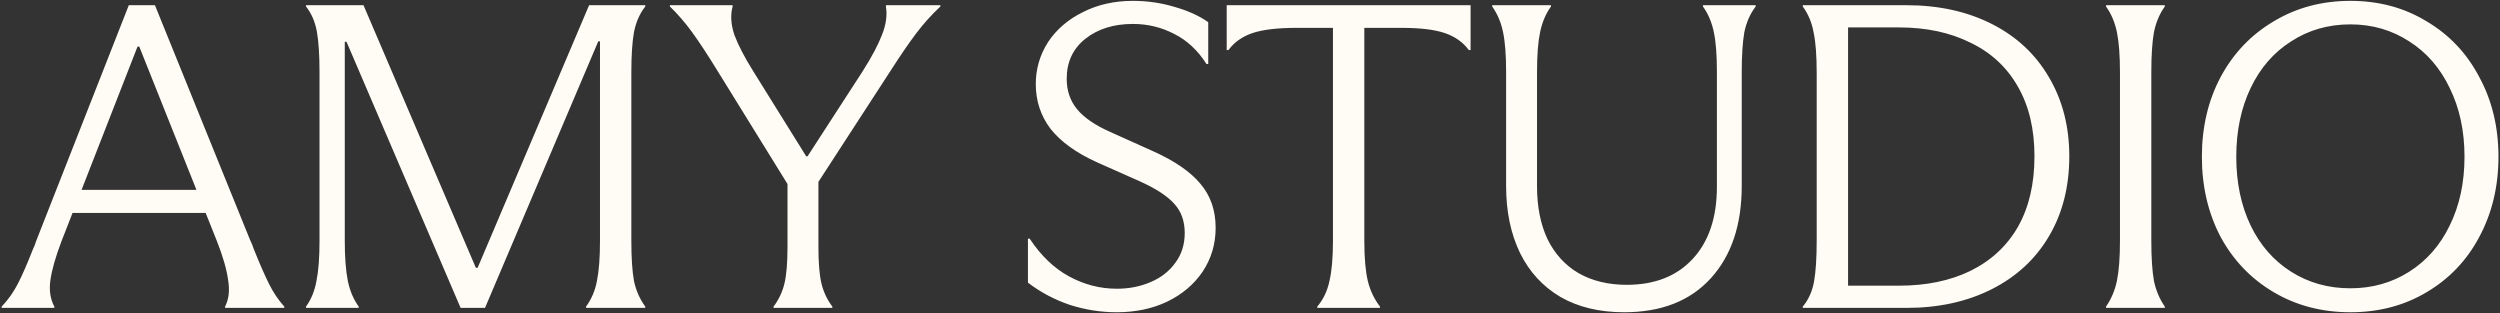 <svg width="1460" height="183" viewBox="0 0 1460 183" fill="none" xmlns="http://www.w3.org/2000/svg">
<rect x="0" y="0" width="1460" height="183" fill="#333333" stroke="none"/>
<g clip-path="url(#clip0_591_5032)">
<path d="M0.962 179.047C4.692 175.147 7.829 170.739 10.373 165.822C12.916 160.904 15.883 154.122 19.274 145.475C19.613 144.796 19.953 144.033 20.292 143.186C20.631 142.337 20.885 141.574 21.055 140.896L75.229 3.044H90.489L145.935 139.879C146.444 140.896 146.867 141.829 147.207 142.677C147.546 143.524 147.885 144.457 148.224 145.475C151.615 153.952 154.582 160.735 157.126 165.822C159.67 170.908 162.637 175.317 166.028 179.047V179.81H131.438V179.047C133.642 174.808 134.235 169.636 133.219 163.533C132.371 157.259 130.166 149.629 126.605 140.642L81.333 27.207H80.316L35.806 141.151C32.415 150.137 30.296 157.598 29.448 163.533C28.6 169.467 29.363 174.639 31.737 179.047V179.81H0.962V179.047ZM37.841 124.365V110.884H124.062V124.365H37.841ZM269.004 179.81L202.367 24.409H201.349V140.642C201.349 150.307 201.943 158.107 203.13 164.041C204.316 169.807 206.436 174.808 209.489 179.047V179.81H178.714V179.047C181.765 174.808 183.8 169.807 184.817 164.041C186.004 158.276 186.598 150.476 186.598 140.642V42.213C186.598 32.209 186.089 24.324 185.072 18.559C184.054 12.794 181.935 7.877 178.714 3.807V3.044H212.286L277.906 156.41H278.923L344.033 3.044H376.843V3.807C373.622 7.877 371.418 12.879 370.231 18.813C369.214 24.578 368.705 32.378 368.705 42.213V140.642C368.705 150.476 369.214 158.276 370.231 164.041C371.418 169.636 373.622 174.639 376.843 179.047V179.81H342.253V179.047C345.476 174.639 347.595 169.636 348.612 164.041C349.799 158.276 350.393 150.476 350.393 140.642V24.154H349.375L283.246 179.81H269.004ZM459.897 144.203V95.878L464.222 114.445L418.44 40.432C413.014 31.615 408.266 24.409 404.197 18.813C400.128 13.218 395.804 8.216 391.226 3.807V3.044H427.85V3.807C426.494 8.725 426.833 14.235 428.868 20.339C431.072 26.274 434.717 33.311 439.805 41.45L470.834 91.3H471.597L503.898 41.45C509.154 33.141 512.884 26.105 515.088 20.339C517.463 14.405 518.226 8.894 517.378 3.807V3.044H549.17V3.807C544.084 8.555 539.42 13.727 535.181 19.322C530.943 24.918 525.941 32.209 520.176 41.195L472.106 115.208L477.955 95.37V144.203C477.955 153.528 478.549 160.65 479.736 165.568C480.922 170.485 483.042 174.978 486.094 179.047V179.81H451.759V179.047C454.81 174.978 456.93 170.485 458.117 165.568C459.303 160.65 459.897 153.528 459.897 144.203ZM652.202 182.354C642.876 182.354 633.72 180.913 624.733 178.029C615.746 174.978 607.608 170.654 600.316 165.059V139.37H601.334C607.946 149.374 615.661 156.75 624.479 161.498C633.295 166.246 642.537 168.619 652.202 168.619C659.323 168.619 665.851 167.347 671.786 164.805C677.889 162.261 682.722 158.531 686.283 153.613C690.014 148.696 691.878 142.846 691.878 136.063C691.878 129.111 689.843 123.431 685.775 119.023C681.705 114.445 674.922 110.036 665.428 105.797L640.247 94.606C628.378 89.181 619.477 82.737 613.542 75.277C607.777 67.647 604.895 58.914 604.895 49.08C604.895 40.263 607.268 32.124 612.016 24.663C616.933 17.203 623.716 11.353 632.363 7.114C641.011 2.705 650.761 0.501 661.612 0.501C670.09 0.501 678.229 1.688 686.029 4.062C693.828 6.266 700.357 9.233 705.613 12.964V37.38H704.596C699.508 29.411 693.235 23.561 685.775 19.831C678.314 15.931 670.259 13.981 661.612 13.981C650.421 13.981 641.18 16.863 633.889 22.628C626.598 28.393 622.953 36.193 622.953 46.028C622.953 52.98 624.988 58.914 629.056 63.831C633.126 68.749 639.569 73.157 648.386 77.057L673.821 88.502C686.198 94.098 695.269 100.372 701.035 107.323C706.969 114.275 709.936 122.838 709.936 133.012C709.936 142.508 707.394 151.07 702.306 158.7C697.22 166.16 690.268 172.011 681.45 176.25C672.803 180.319 663.053 182.354 652.202 182.354ZM769.292 179.047C772.852 174.808 775.226 169.807 776.413 164.041C777.769 158.276 778.448 150.476 778.448 140.642V16.27H757.083C746.061 16.27 737.499 17.287 731.394 19.322C725.46 21.357 720.797 24.663 717.406 29.241H716.389V3.044H858.819V29.241H857.801C854.409 24.663 849.747 21.357 843.812 19.322C837.878 17.287 829.4 16.27 818.379 16.27H796.76V140.642C796.76 150.476 797.438 158.276 798.795 164.041C800.151 169.636 802.525 174.639 805.916 179.047V179.81H769.292V179.047ZM948.495 182.354C934.082 182.354 921.704 179.386 911.361 173.452C901.019 167.347 893.133 158.785 887.708 147.763C882.282 136.572 879.569 123.516 879.569 108.595V41.958C879.569 32.124 878.975 24.409 877.788 18.813C876.602 13.048 874.483 8.046 871.43 3.807V3.044H905.765V3.807C902.714 8.046 900.594 13.048 899.407 18.813C898.221 24.409 897.627 32.124 897.627 41.958V108.849C897.627 120.718 899.662 130.977 903.732 139.624C907.971 148.272 913.989 154.885 921.789 159.463C929.759 164.041 939.169 166.331 950.021 166.331C966.298 166.331 979.1 161.329 988.426 151.324C997.921 141.151 1002.67 127.077 1002.67 109.104V41.958C1002.67 32.124 1002.08 24.409 1000.89 18.813C999.702 13.048 997.582 8.046 994.531 3.807V3.044H1025.31V3.807C1022.08 8.046 1019.88 13.048 1018.69 18.813C1017.68 24.578 1017.17 32.378 1017.17 42.213V108.595C1017.17 131.317 1011.15 149.289 999.108 162.515C987.07 175.741 970.199 182.354 948.495 182.354ZM1060.95 42.721C1060.95 32.548 1060.37 24.663 1059.17 19.068C1058.16 13.303 1056.04 8.216 1052.82 3.807V3.044H1113.35C1132.17 3.044 1148.79 6.69 1163.2 13.981C1177.61 21.272 1188.71 31.615 1196.52 45.01C1204.48 58.406 1208.47 73.835 1208.47 91.3C1208.47 109.104 1204.48 124.703 1196.52 138.098C1188.71 151.324 1177.61 161.583 1163.2 168.873C1148.79 176.165 1132.17 179.81 1113.35 179.81H1052.82V179.047C1056.21 174.978 1058.41 170.06 1059.42 164.296C1060.45 158.531 1060.95 150.476 1060.95 140.133V42.721ZM1109.03 166.838C1124.96 166.838 1138.86 163.956 1150.73 158.191C1162.77 152.257 1172.01 143.694 1178.46 132.503C1184.9 121.143 1188.13 107.408 1188.13 91.3C1188.13 75.362 1184.9 61.797 1178.46 50.606C1172.01 39.245 1162.77 30.683 1150.73 24.918C1138.86 18.983 1124.96 16.016 1109.03 16.016H1079.27V166.838H1109.03ZM1229.92 179.047C1232.97 174.639 1235.1 169.636 1236.28 164.041C1237.47 158.276 1238.06 150.476 1238.06 140.642V42.213C1238.06 32.378 1237.47 24.578 1236.28 18.813C1235.1 13.048 1232.97 8.046 1229.92 3.807V3.044H1264.25V3.807C1261.2 8.046 1259.08 13.048 1257.9 18.813C1256.88 24.578 1256.37 32.378 1256.37 42.213V140.642C1256.37 150.476 1256.88 158.276 1257.9 164.041C1259.08 169.636 1261.2 174.639 1264.25 179.047V179.81H1229.92V179.047ZM1372.63 182.354C1356.01 182.354 1341.09 178.454 1327.86 170.654C1314.64 162.855 1304.29 152.087 1296.83 138.353C1289.54 124.449 1285.9 108.849 1285.9 91.555C1285.9 74.259 1289.54 58.745 1296.83 45.01C1304.29 31.107 1314.64 20.255 1327.86 12.455C1341.09 4.486 1356.01 0.501 1372.63 0.501C1389.25 0.501 1404.08 4.486 1417.13 12.455C1430.36 20.255 1440.62 31.107 1447.91 45.01C1455.37 58.745 1459.1 74.259 1459.1 91.555C1459.1 108.849 1455.37 124.449 1447.91 138.353C1440.62 152.087 1430.36 162.855 1417.13 170.654C1404.08 178.454 1389.25 182.354 1372.63 182.354ZM1372.63 168.365C1385.34 168.365 1396.79 165.143 1406.96 158.7C1417.13 152.257 1425.02 143.27 1430.61 131.74C1436.38 120.04 1439.27 106.645 1439.27 91.555C1439.27 76.464 1436.38 63.069 1430.61 51.369C1425.02 39.669 1417.13 30.598 1406.96 24.154C1396.79 17.542 1385.34 14.235 1372.63 14.235C1359.74 14.235 1348.21 17.542 1338.04 24.154C1327.86 30.598 1319.98 39.669 1314.39 51.369C1308.79 63.069 1305.98 76.464 1305.98 91.555C1305.98 106.645 1308.79 120.04 1314.39 131.74C1319.98 143.27 1327.86 152.257 1338.04 158.7C1348.21 165.143 1359.74 168.365 1372.63 168.365Z" fill="#FFFCF5"/>
</g>
<defs>
<clipPath id="clip0_591_5032">
<rect width="1460" height="182.892" fill="white" transform="translate(0 0.054)"/>
</clipPath>
</defs>
</svg>
